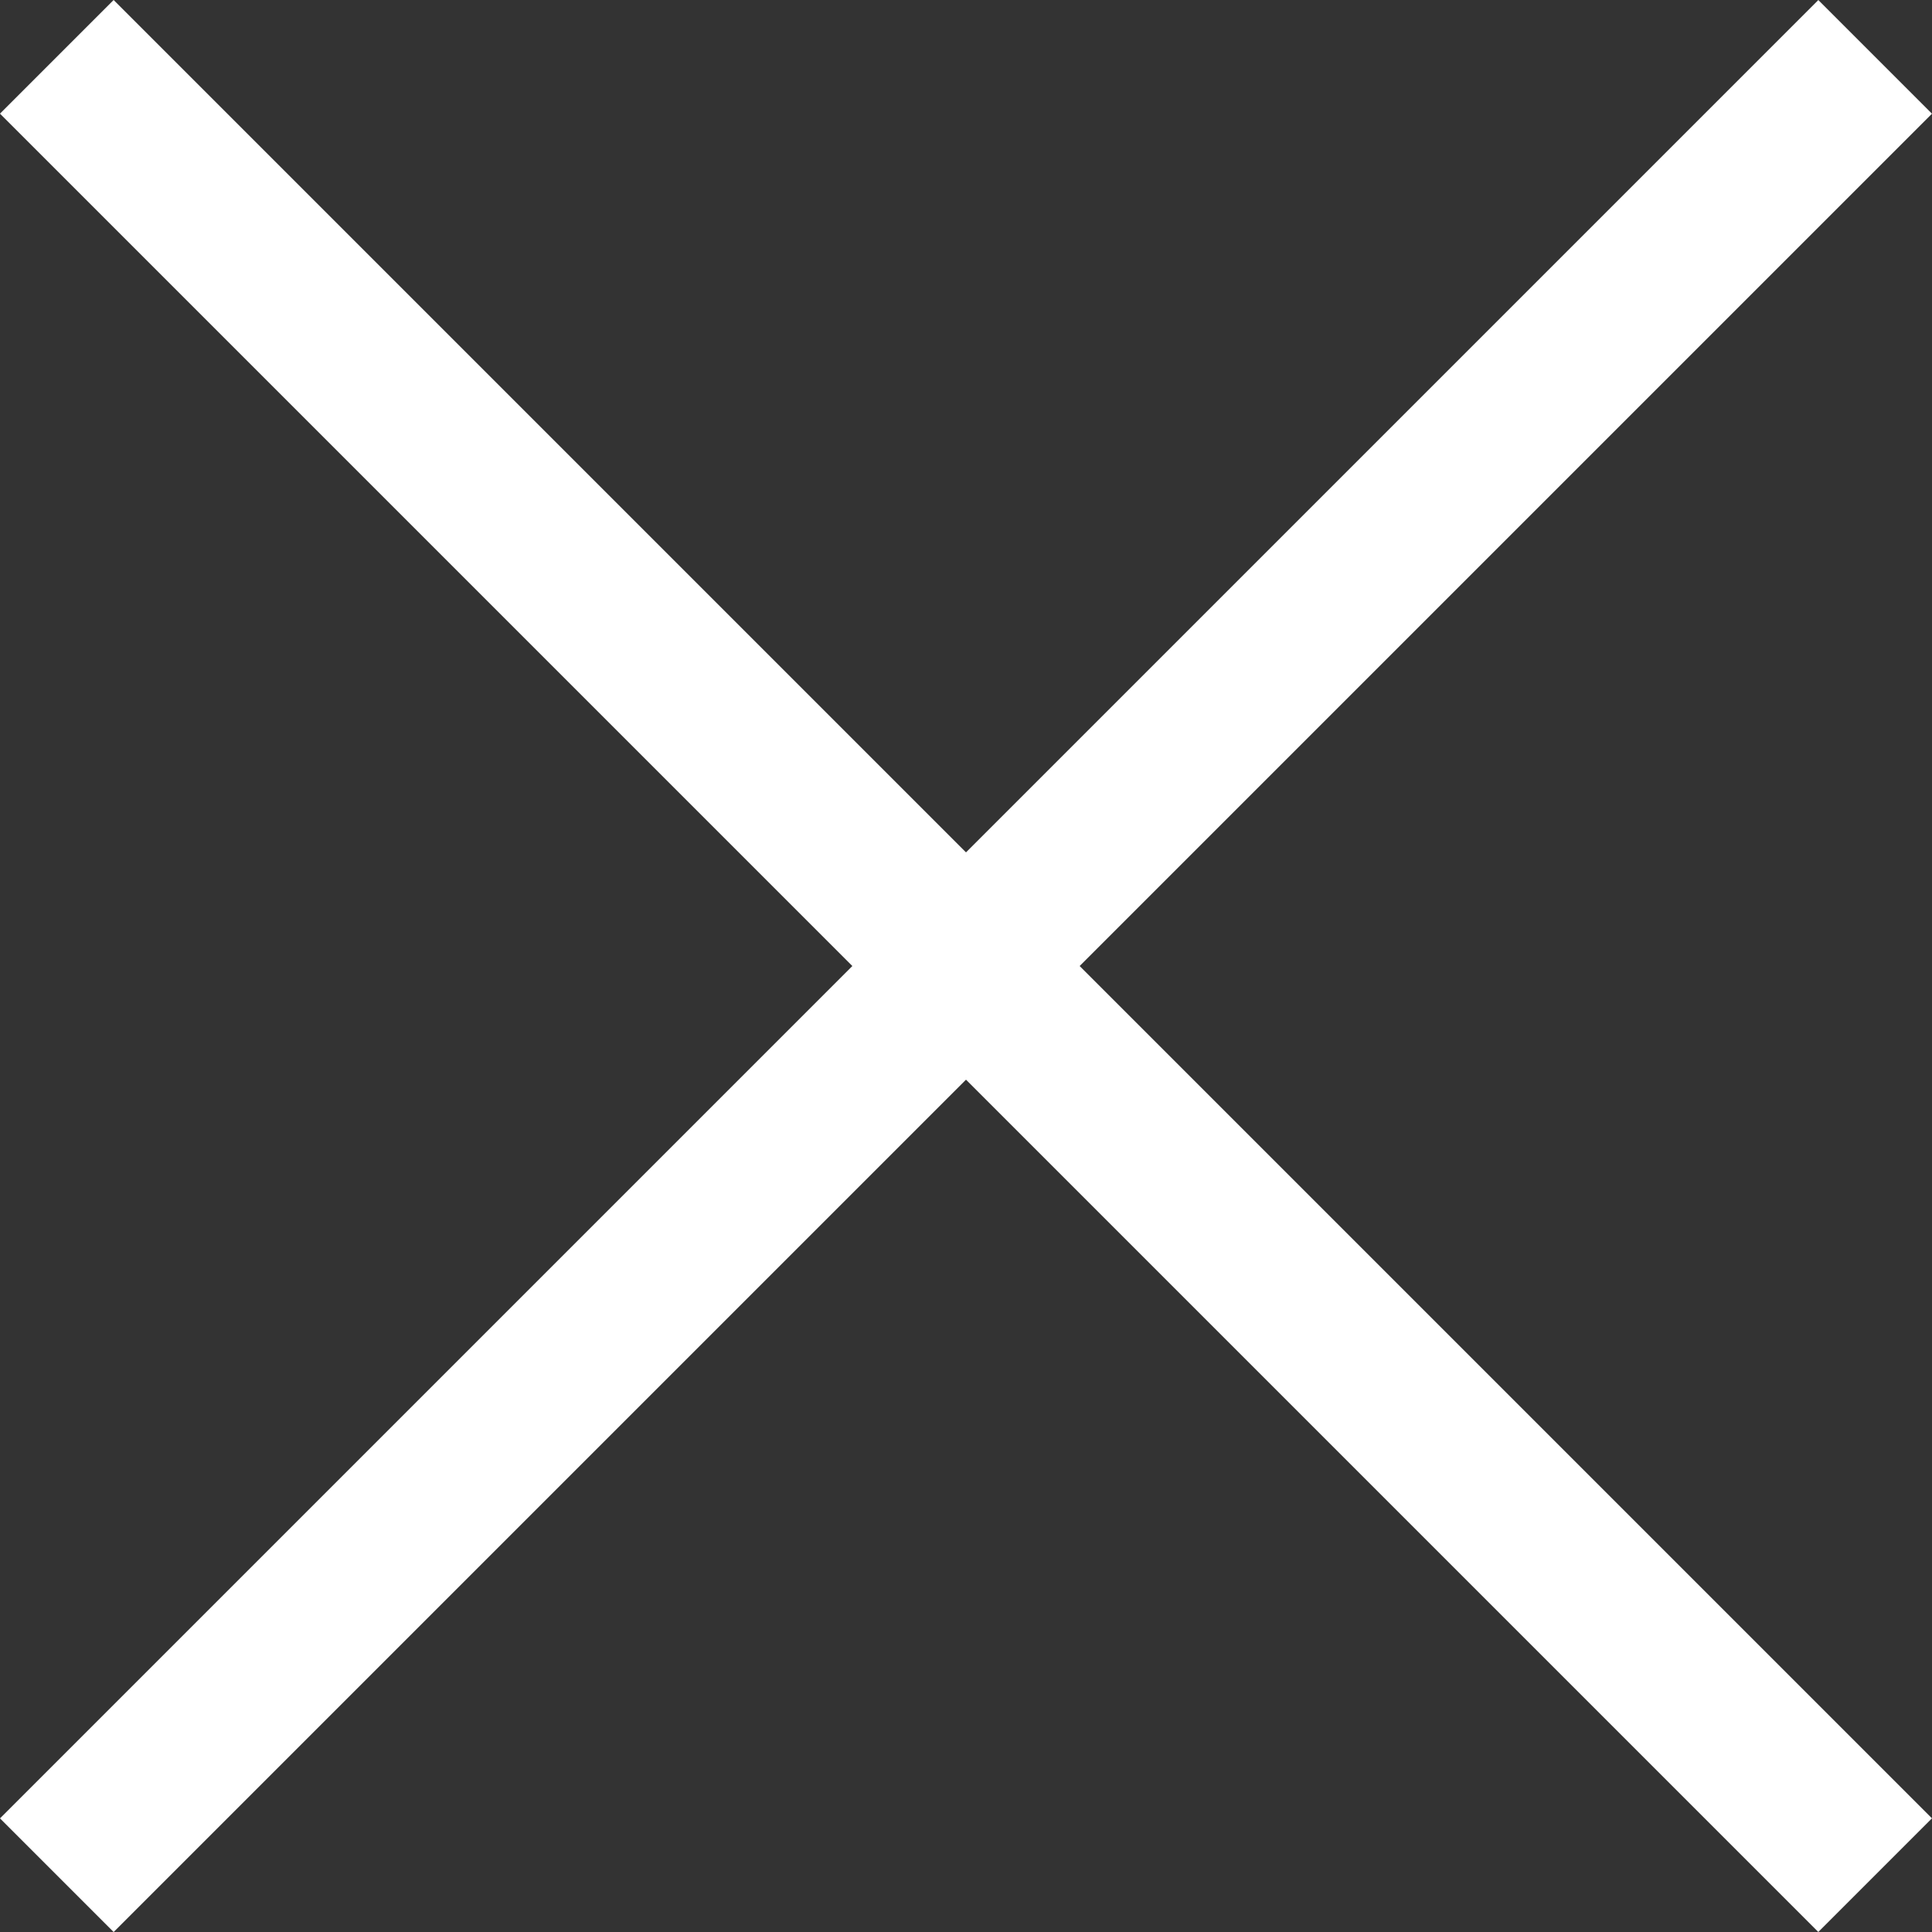 <svg xmlns="http://www.w3.org/2000/svg" width="12.021" height="12.021" viewBox="0 0 12.021 12.021">
  <rect x="0" y="0" width="12.021" height="12.021" fill="#333333" stroke="none"/>
  <g id="Latest" transform="translate(-1.636 4.657)">
    <g id="_00_Product_Comparison-Detail-Page" data-name="00_Product_Comparison-Detail-Page" transform="translate(-16 -618)">
      <g id="Group-2" transform="translate(16 618)">
        <rect id="Rectangle" width="16" height="1" transform="translate(2.343 -4.657) rotate(45)" fill="#fff"/>
        <rect id="Rectangle-Copy-10" width="16" height="1" transform="translate(1.636 6.657) rotate(-45)" fill="#fff"/>
      </g>
    </g>
  </g>
</svg>
